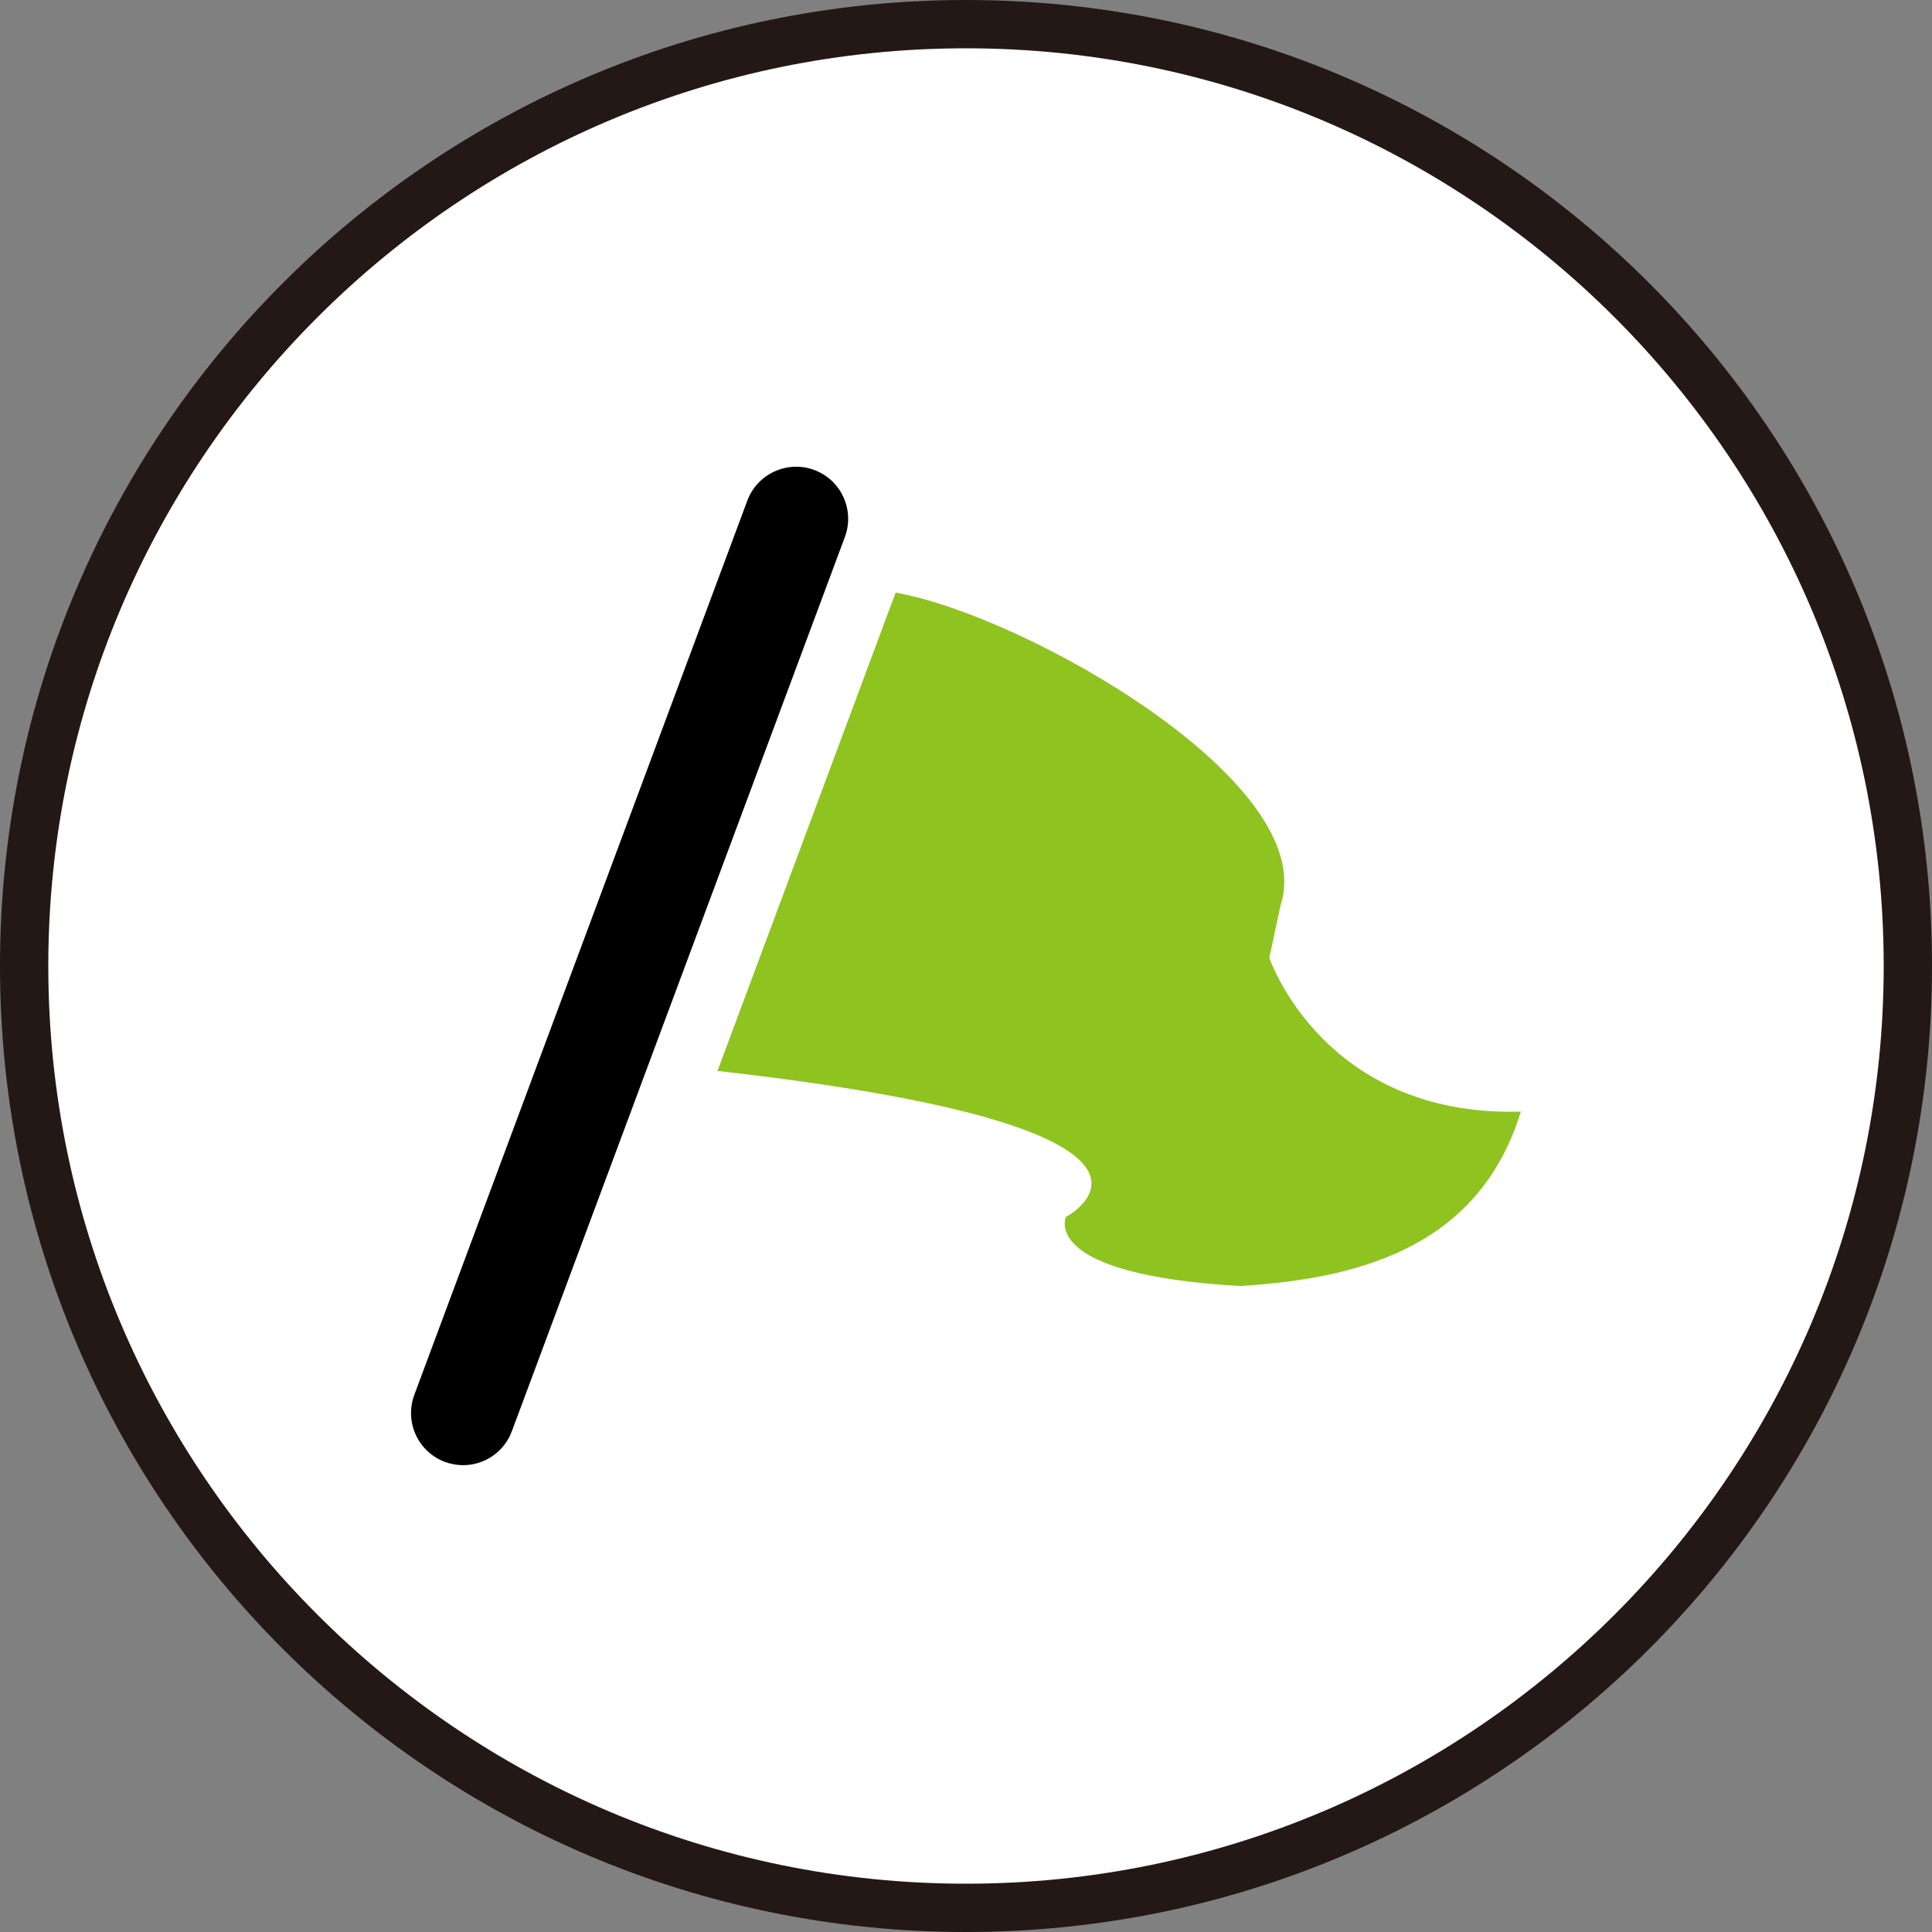 <?xml version="1.0" encoding="UTF-8"?>
<svg id="_レイヤー_2" data-name="レイヤー 2" xmlns="http://www.w3.org/2000/svg" viewBox="0 0 160 160">
  <rect x="0" y="0" width="160" height="160" fill="#808080" stroke="none"/>
  <defs>
    <style>
      .cls-1 {
        fill: #231815;
      }

      .cls-2 {
        fill: #fff;
      }

      .cls-3 {
        fill: #8fc31f;
      }
    </style>
  </defs>
  <g id="layout">
    <g>
      <g>
        <path class="cls-2" d="M80,158C36.99,158,2,123.01,2,80S36.99,2,80,2s78,34.99,78,78-34.99,78-78,78Z"/>
        <path class="cls-1" d="M80,4c41.91,0,76,34.09,76,76s-34.09,76-76,76S4,121.91,4,80,38.09,4,80,4M80,0C35.82,0,0,35.82,0,80s35.82,80,80,80,80-35.82,80-80S124.18,0,80,0h0Z"/>
      </g>
      <g>
        <path class="cls-3" d="M74.17,49.08c10.65,1.85,35.17,15.72,31.89,25.85l-.94,4.39s4.44,13.2,20.83,12.74c-3.28,10.59-12.28,13.8-23.29,14.44-16.64-.96-14.38-5.72-14.38-5.72,0,0,13.73-7.29-28.86-12.09l14.75-39.61Z"/>
        <path d="M38.36,121.34c-.5,0-1.01-.09-1.51-.27-2.23-.83-3.37-3.31-2.54-5.55l27.58-74.06c.83-2.23,3.32-3.36,5.54-2.54,2.23.83,3.37,3.31,2.54,5.55l-27.58,74.06c-.65,1.74-2.29,2.81-4.04,2.81Z"/>
      </g>
    </g>
  </g>
</svg>